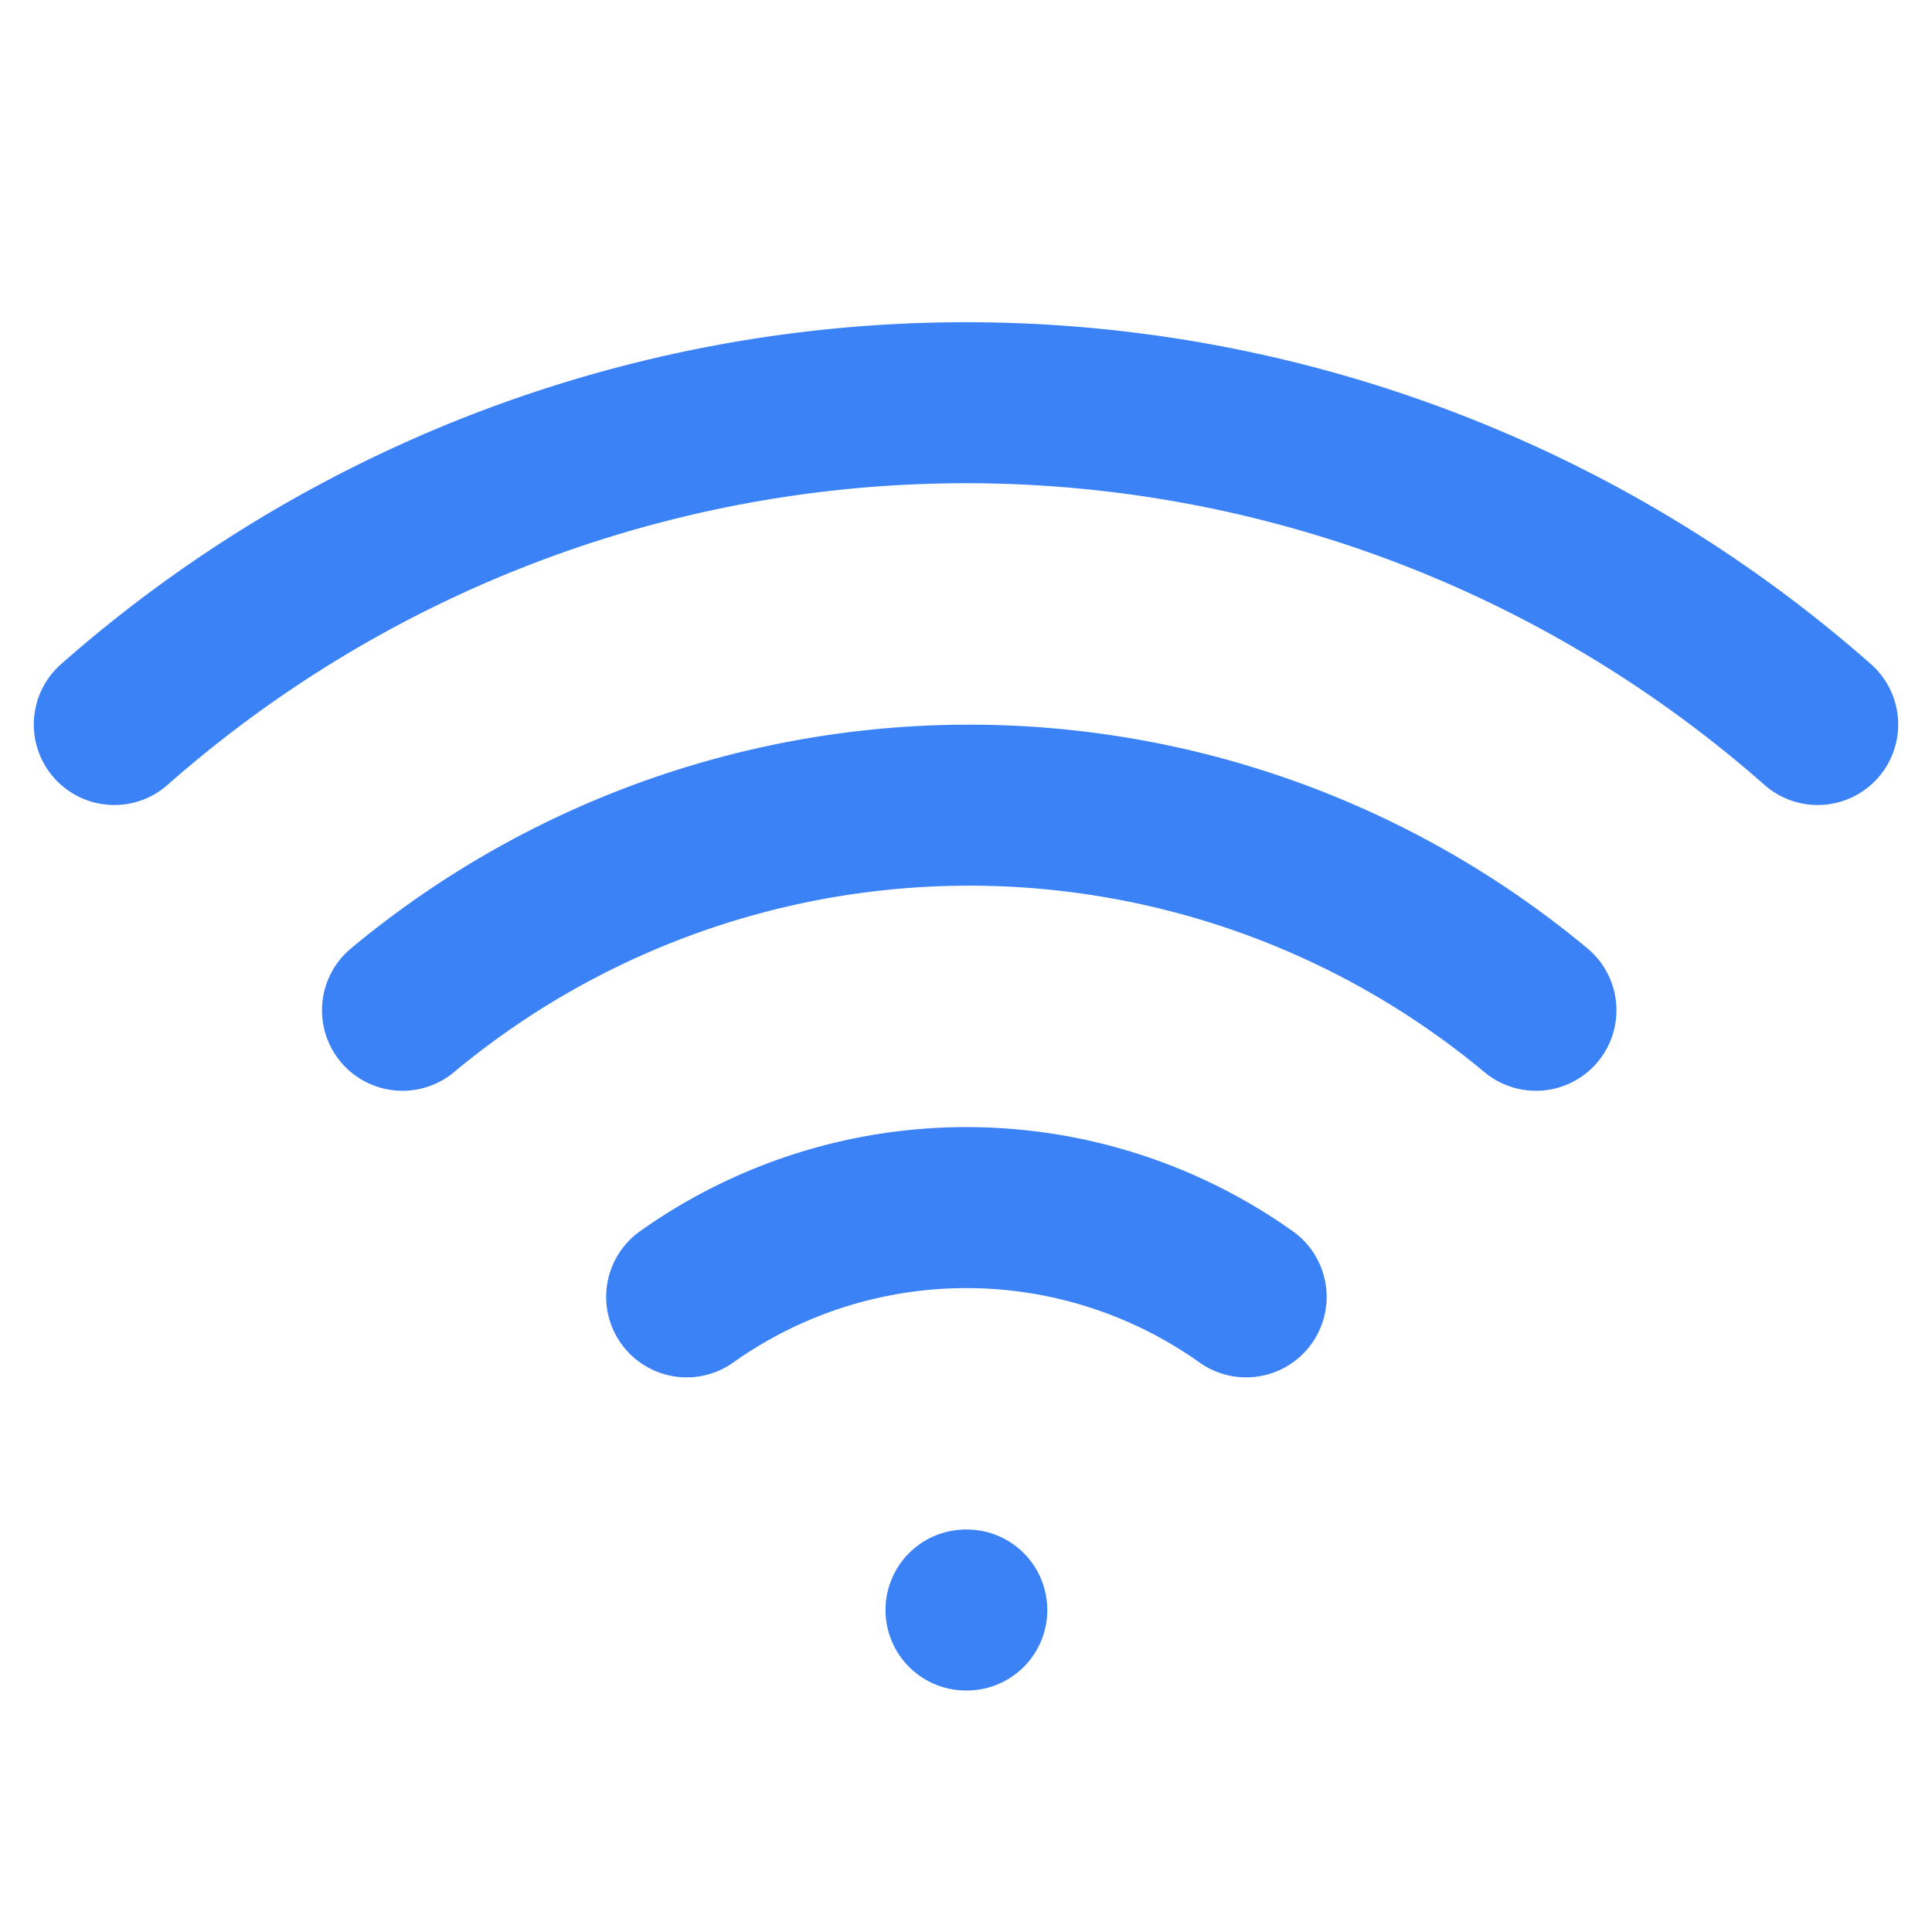 <?xml version="1.0" encoding="UTF-8"?>
<svg width="24" height="24" viewBox="0 0 24 24" fill="none" stroke="currentColor" stroke-width="2" stroke-linecap="round" stroke-linejoin="round" xmlns="http://www.w3.org/2000/svg">
  <path d="M5 12.55a11 11 0 0 1 14.08 0" stroke="#3B82F6"/>
  <path d="M1.42 9a16 16 0 0 1 21.16 0" stroke="#3B82F6"/>
  <path d="M8.53 16.11a6 6 0 0 1 6.95 0" stroke="#3B82F6"/>
  <path d="M12 20h.01" stroke="#3B82F6"/>
</svg>
